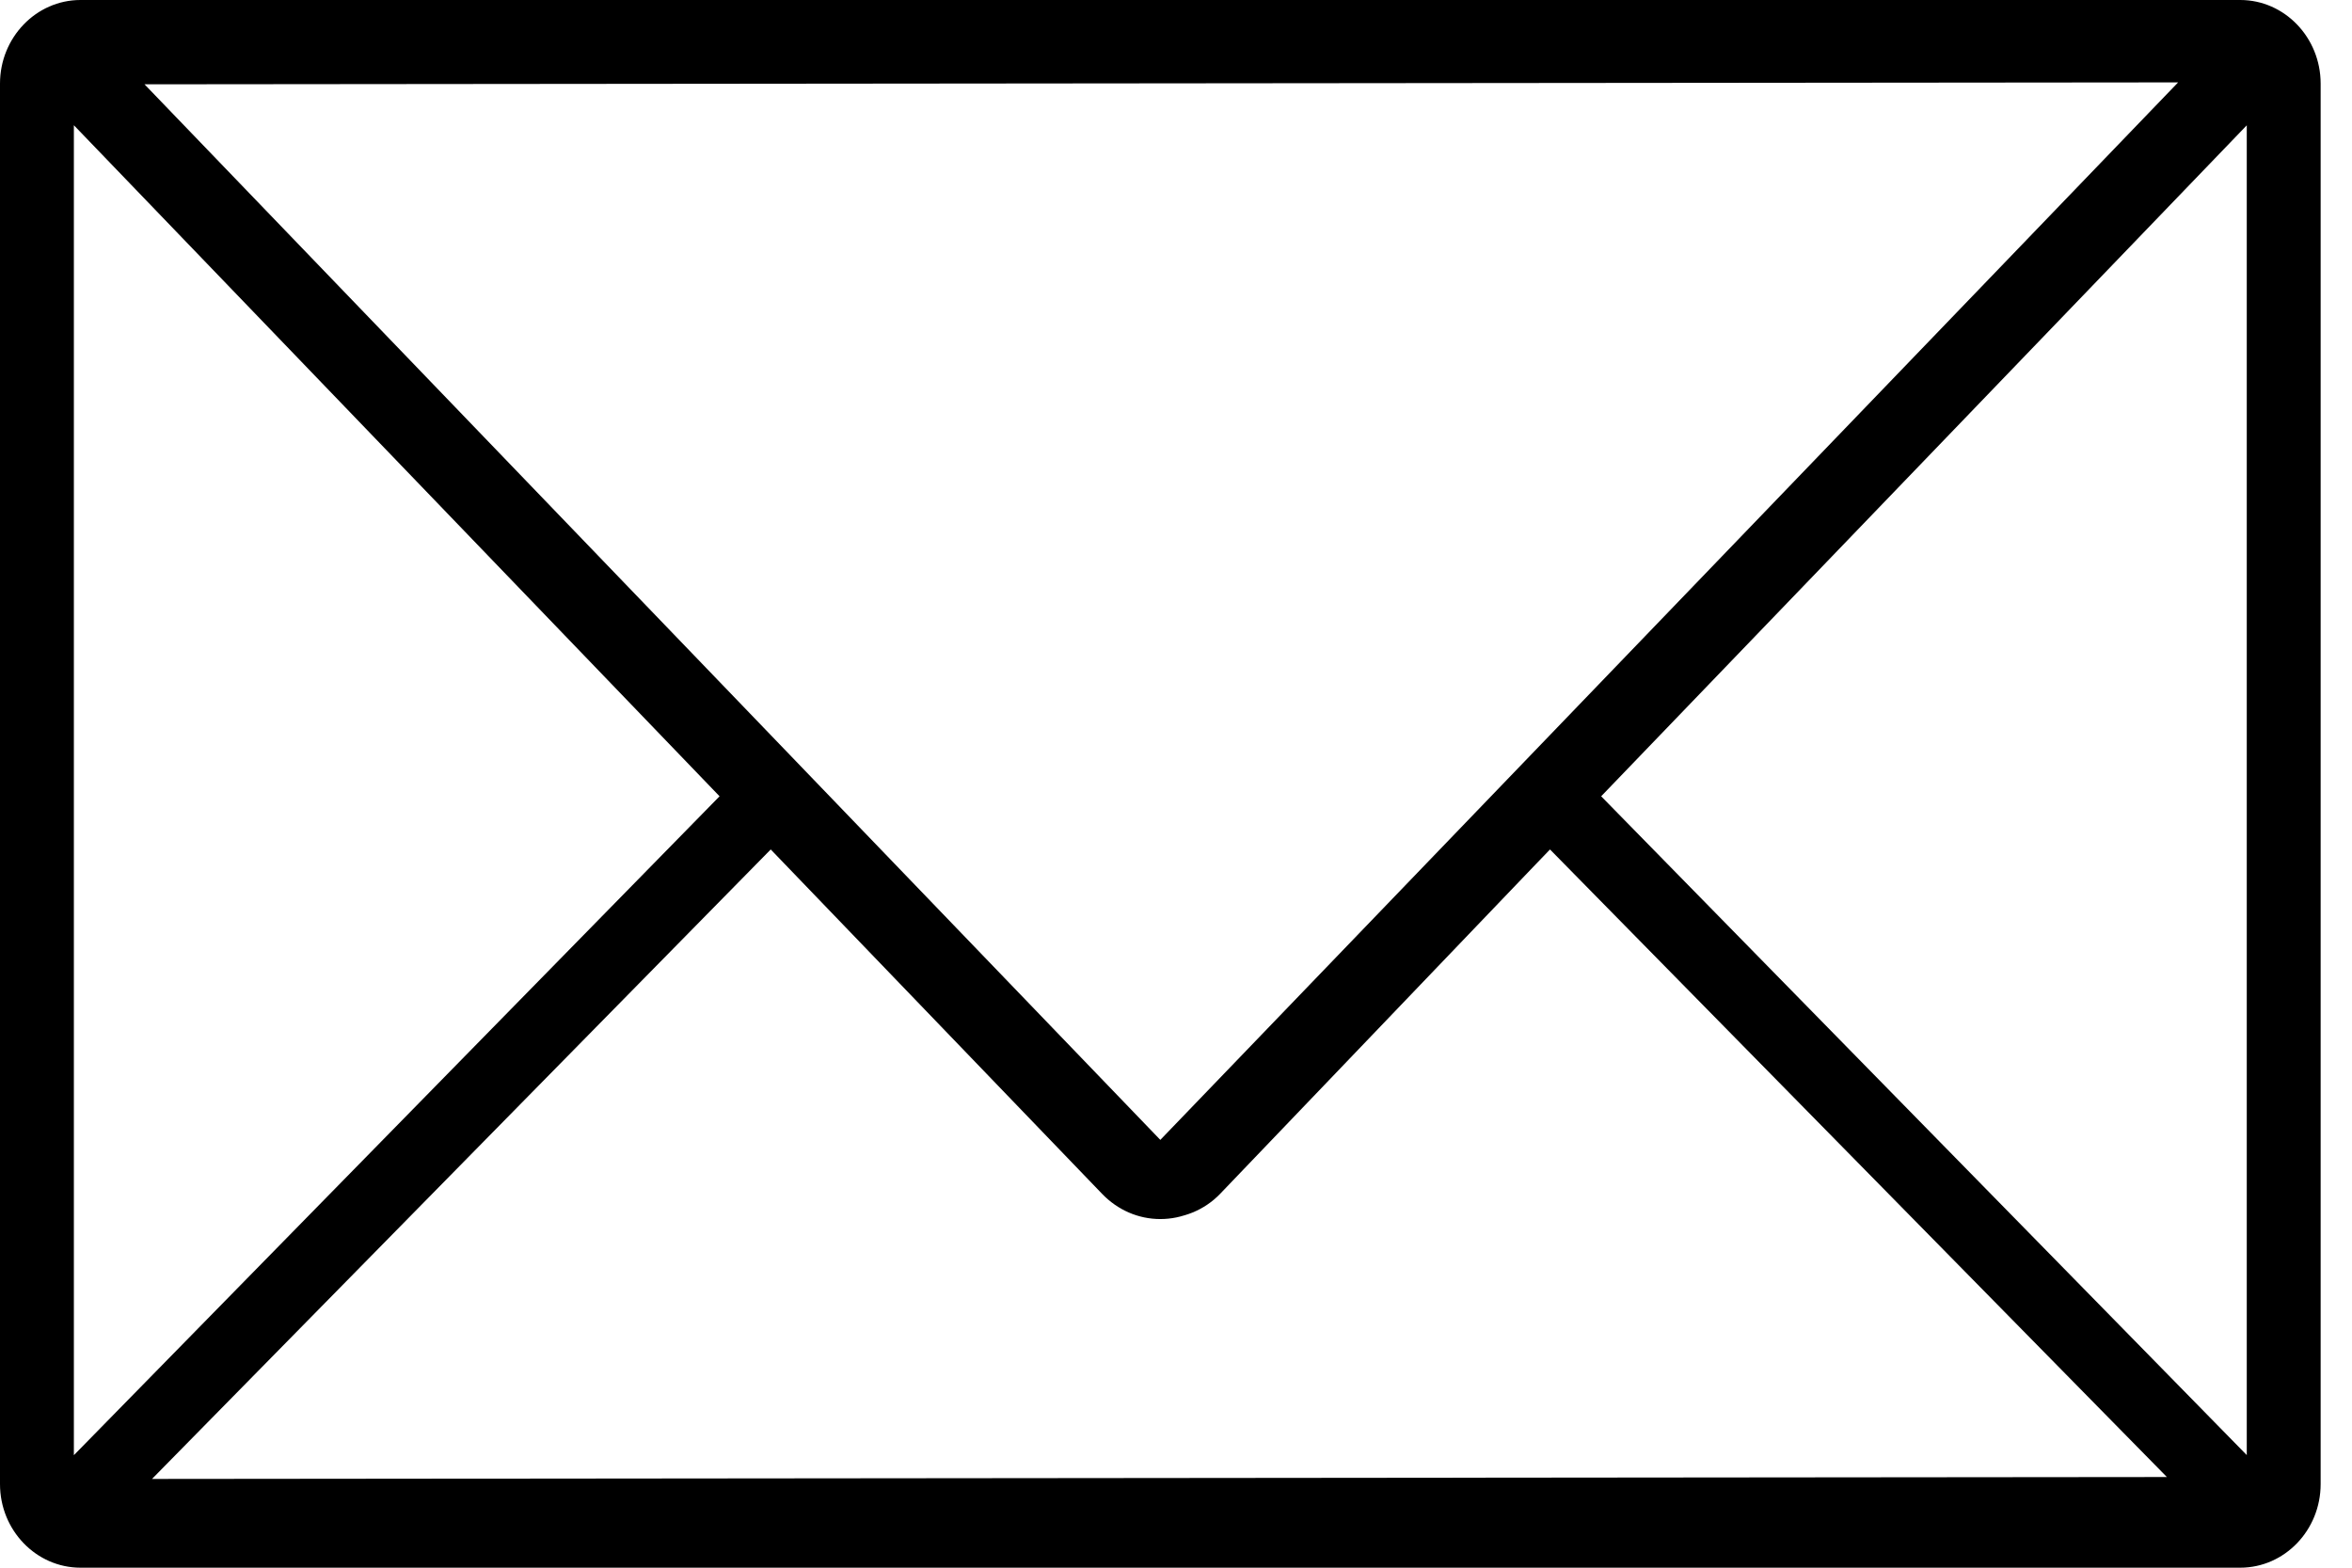<?xml version="1.0" encoding="UTF-8"?>
<svg width="27px" height="18px" viewBox="0 0 27 18" version="1.1" xmlns="http://www.w3.org/2000/svg" xmlns:xlink="http://www.w3.org/1999/xlink">
    <!-- Generator: Sketch 46.2 (44496) - http://www.bohemiancoding.com/sketch -->
    <title>ic_email</title>
    <desc>Created with Sketch.</desc>
    <defs></defs>
    <g id="Page-1" stroke="none" stroke-width="1" fill="none" fill-rule="evenodd">
        <g id="Artboard-5" transform="translate(-1399, -25931)" fill-rule="nonzero" fill="#000000">
            <g id="ic_email" transform="translate(1399, 25931)">
                <path d="M25.717,18 L0.924,18 C0.415,18 2.96208186e-08,17.57 2.96208186e-08,17.04 L0,0.96 C0,0.431 0.415,0 0.924,0 L25.717,0 C26.226,0 26.64,0.431 26.64,0.96 L26.64,17.04 C26.64,17.57 26.226,18 25.717,18 Z M0.848,17.159 L25.792,17.159 L25.792,0.841 L0.848,0.841 L0.848,17.159 Z M25.443,17.902 L1.198,17.902 C1.018,17.902 0.842,17.849 0.693,17.744 L0.181,17.389 L8.85,8.541 L13.32,13.103 L17.791,8.541 L26.464,17.393 L25.945,17.745 C25.795,17.85 25.621,17.902 25.443,17.902 Z M8.848,9.753 L1.745,16.981 L24.875,16.959 L17.793,9.753 L14.006,13.708 C13.641,14.087 13.018,14.087 12.652,13.708 L8.848,9.753 Z M13.32,13.997 C13.069,13.997 12.831,13.894 12.652,13.708 L0.093,0.653 L0.575,0.283 C0.732,0.162 0.918,0.1 1.114,0.1 L25.527,0.1 C25.724,0.1 25.908,0.162 26.066,0.283 L26.548,0.653 L13.989,13.708 C13.81,13.894 13.572,13.997 13.32,13.997 Z M1.659,0.968 L13.32,13.088 L25.004,0.946 L1.659,0.968 Z" id="Shape"></path>
            </g>
        </g>
    </g>
</svg>